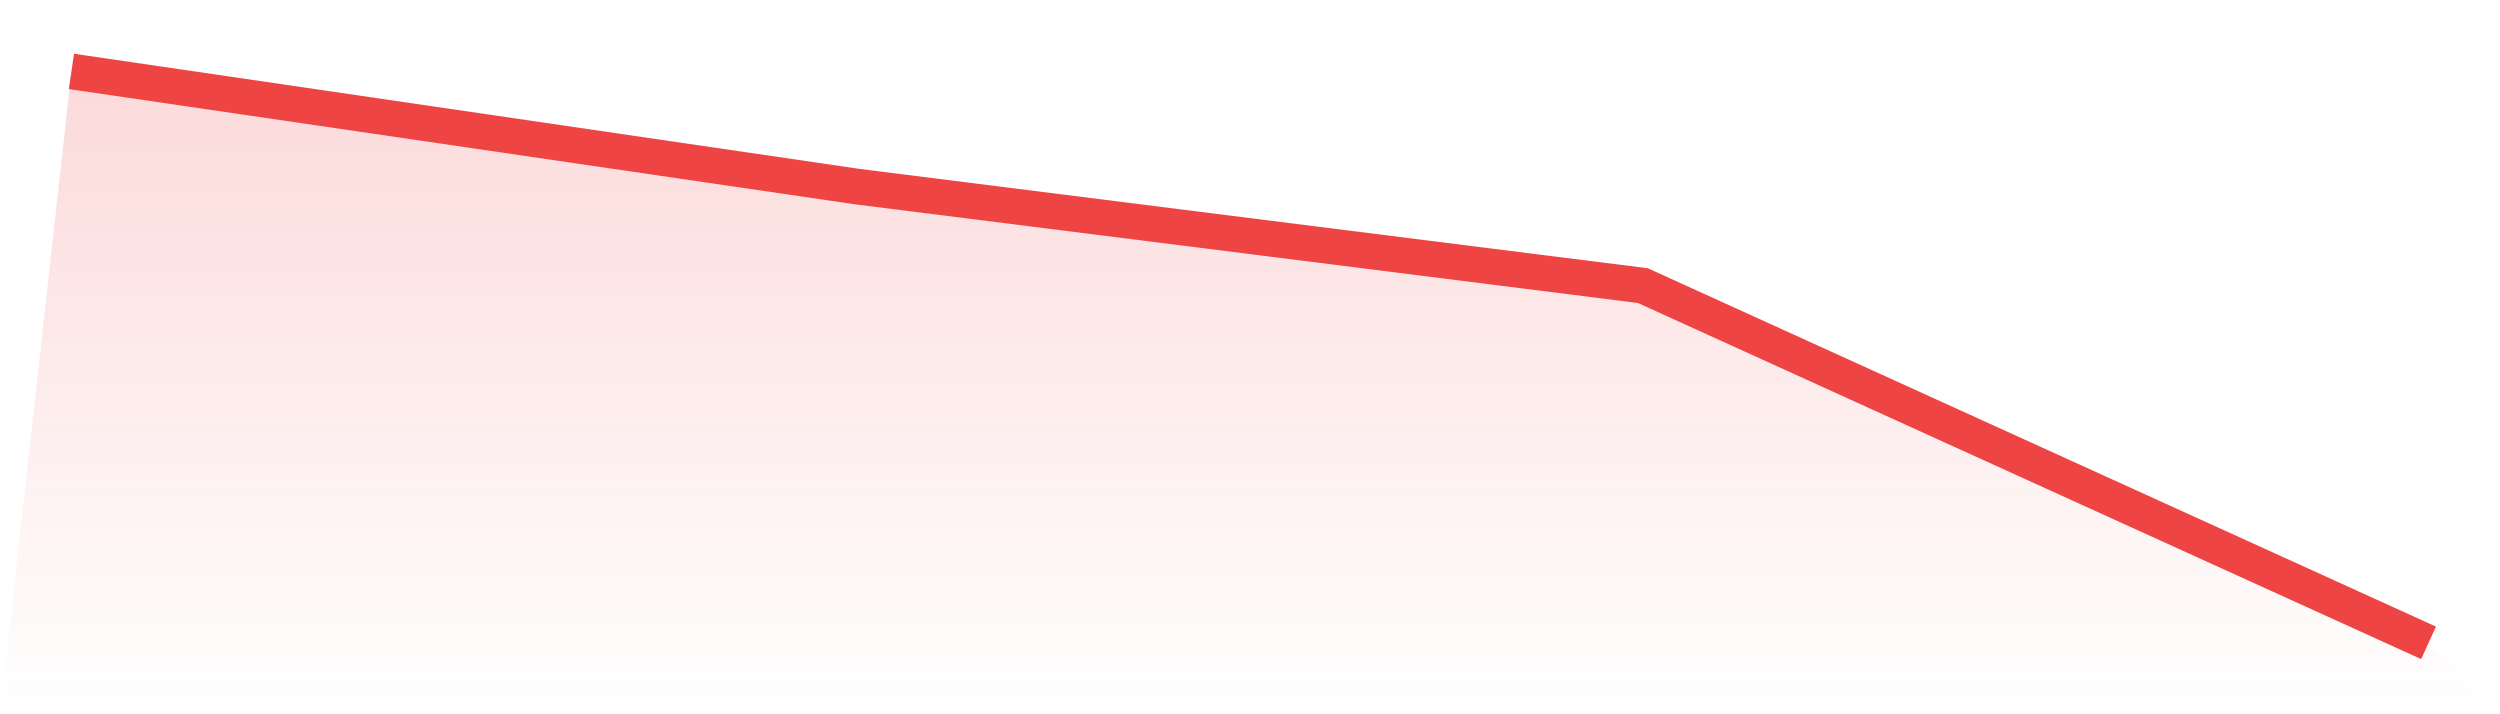 <svg viewBox="0 0 140 40" xmlns="http://www.w3.org/2000/svg">
<defs>
<linearGradient id="gradient" x1="0" x2="0" y1="0" y2="1">
<stop offset="0%" stop-color="#ef4444" stop-opacity="0.2"/>
<stop offset="100%" stop-color="#ef4444" stop-opacity="0"/>
</linearGradient>
</defs>
<path d="M4,4 L4,4 L48,10.449 L92,15.995 L136,36 L140,40 L0,40 z" fill="url(#gradient)"/>
<path d="M4,4 L4,4 L48,10.449 L92,15.995 L136,36" fill="none" stroke="#ef4444" stroke-width="2"/>
</svg>